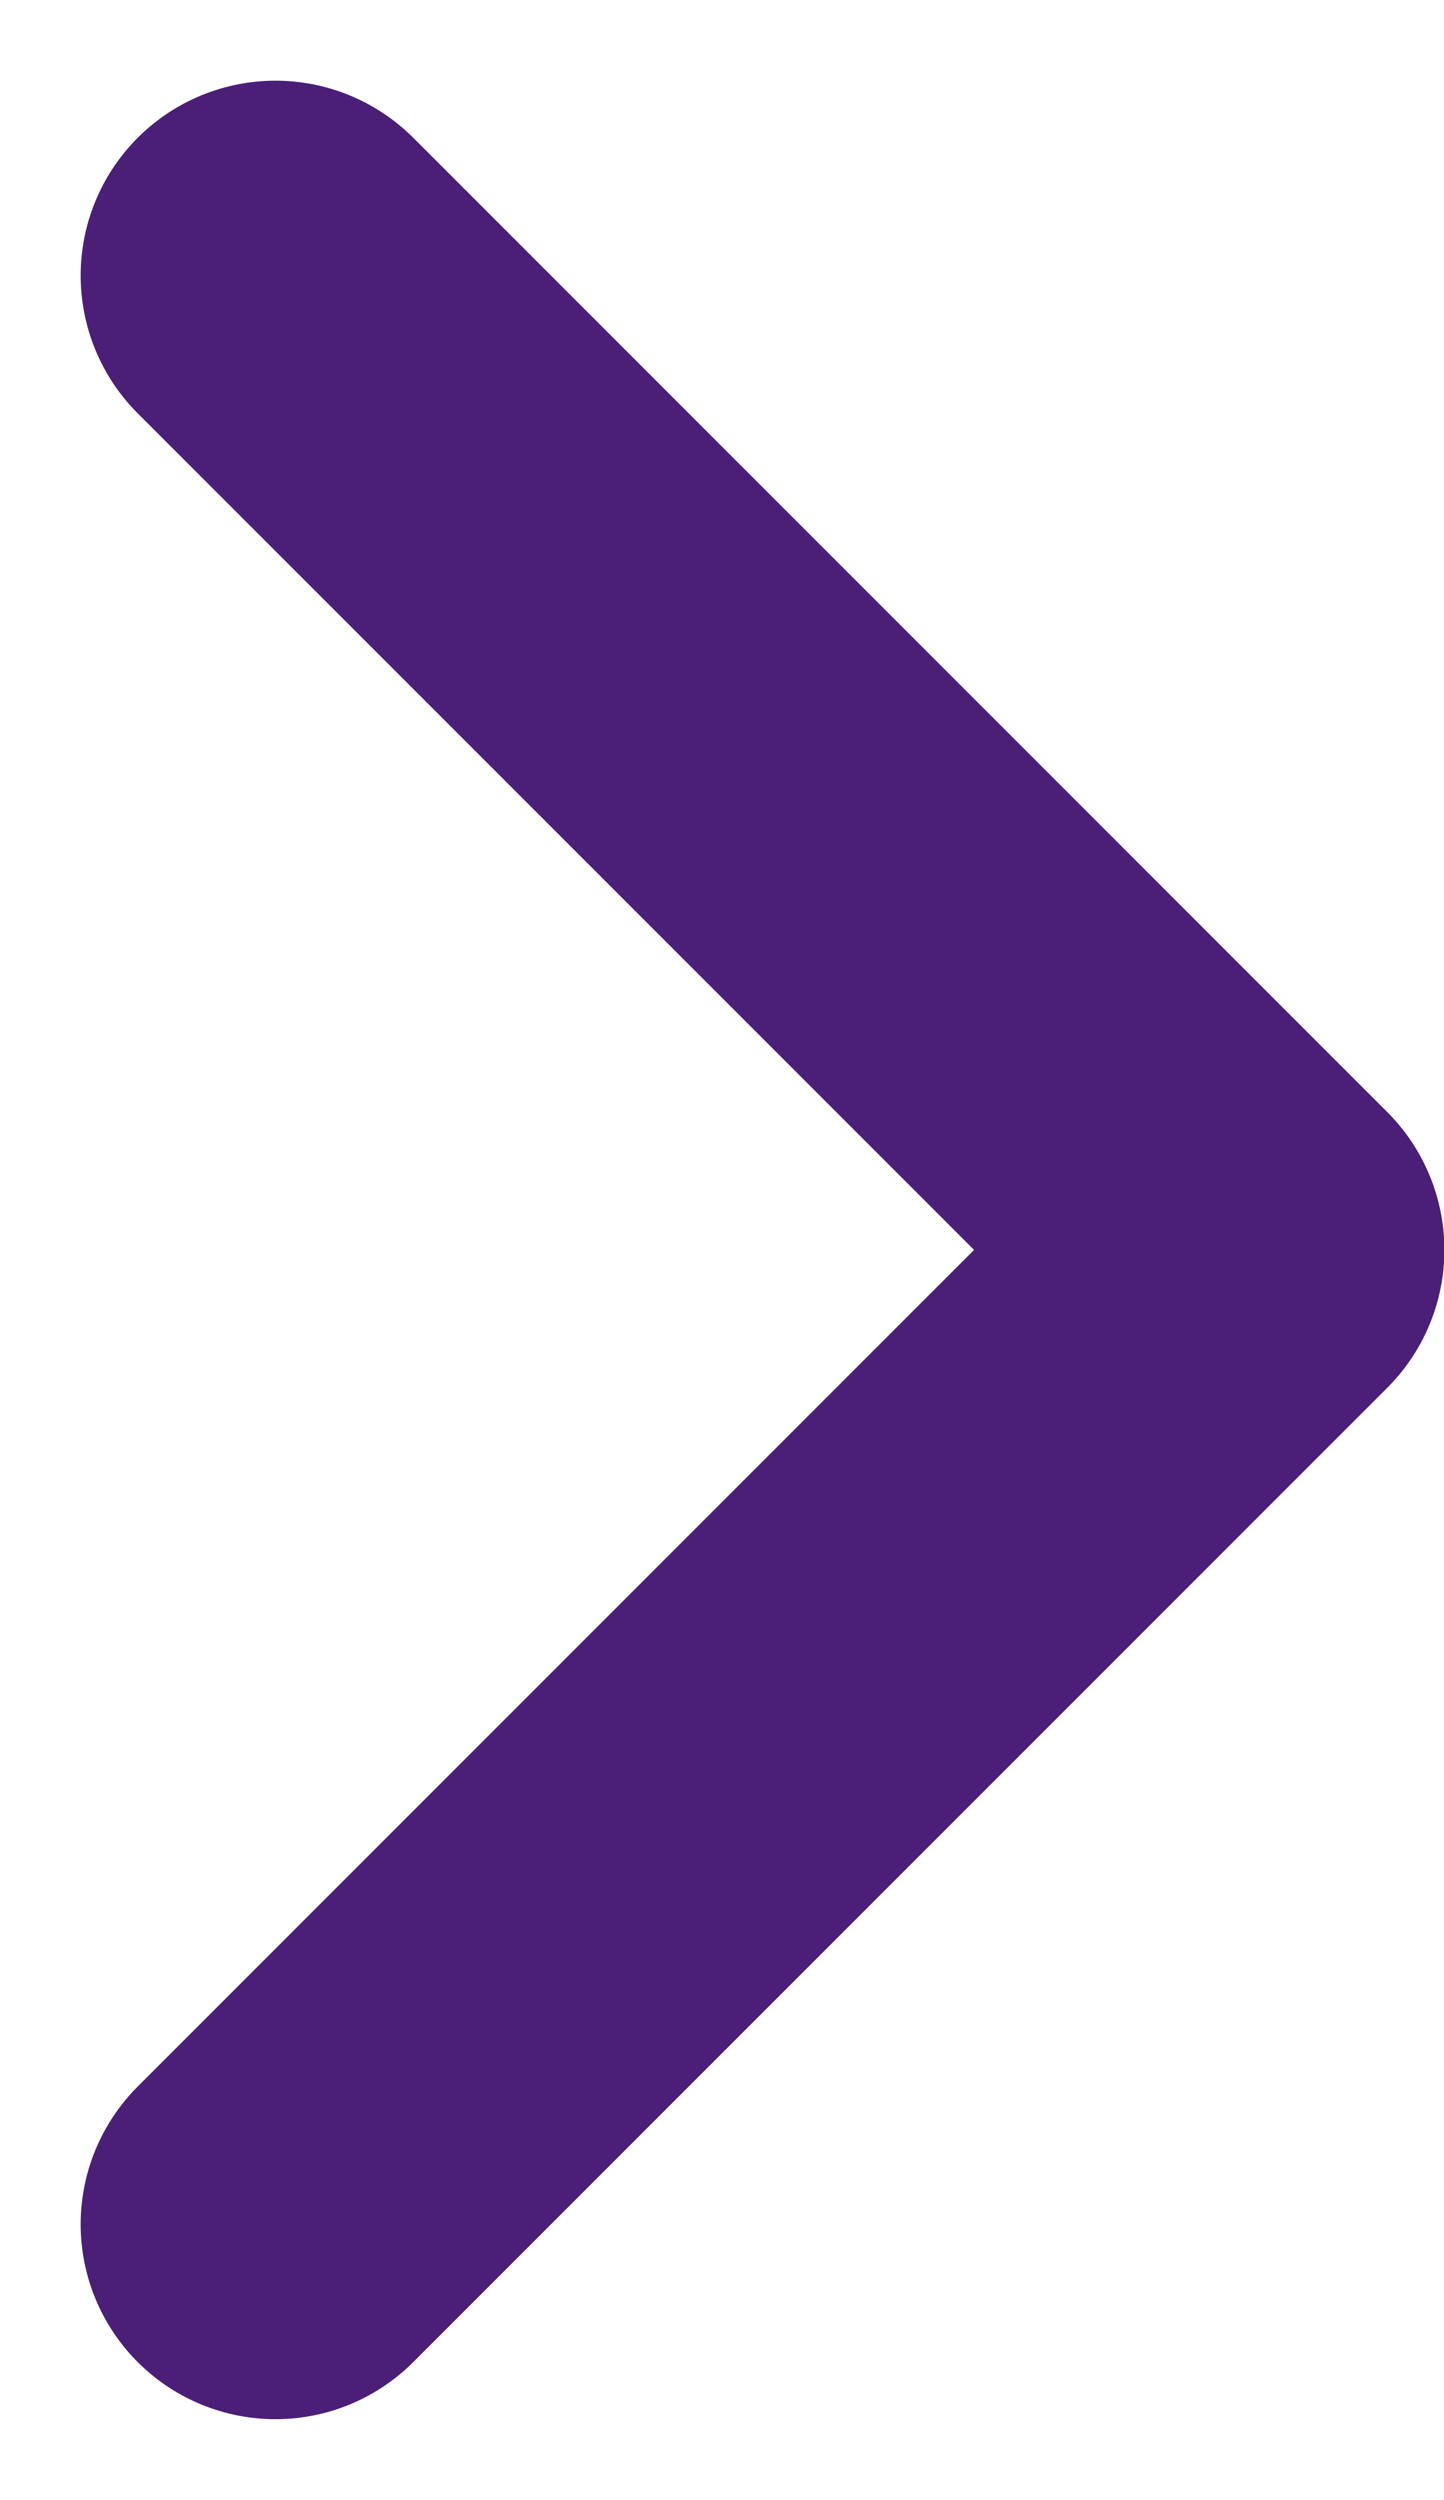 <svg xmlns="http://www.w3.org/2000/svg" width="7.412" height="12.828" viewBox="0 0 7.412 12.828"><g transform="translate(6.412 11.414) rotate(180)"><path d="M679.15,808.824l5,5-5,5" transform="translate(684.148 818.824) rotate(180)" fill="none" stroke="#4b1e78" stroke-linecap="round" stroke-linejoin="round" stroke-width="2"/></g></svg>